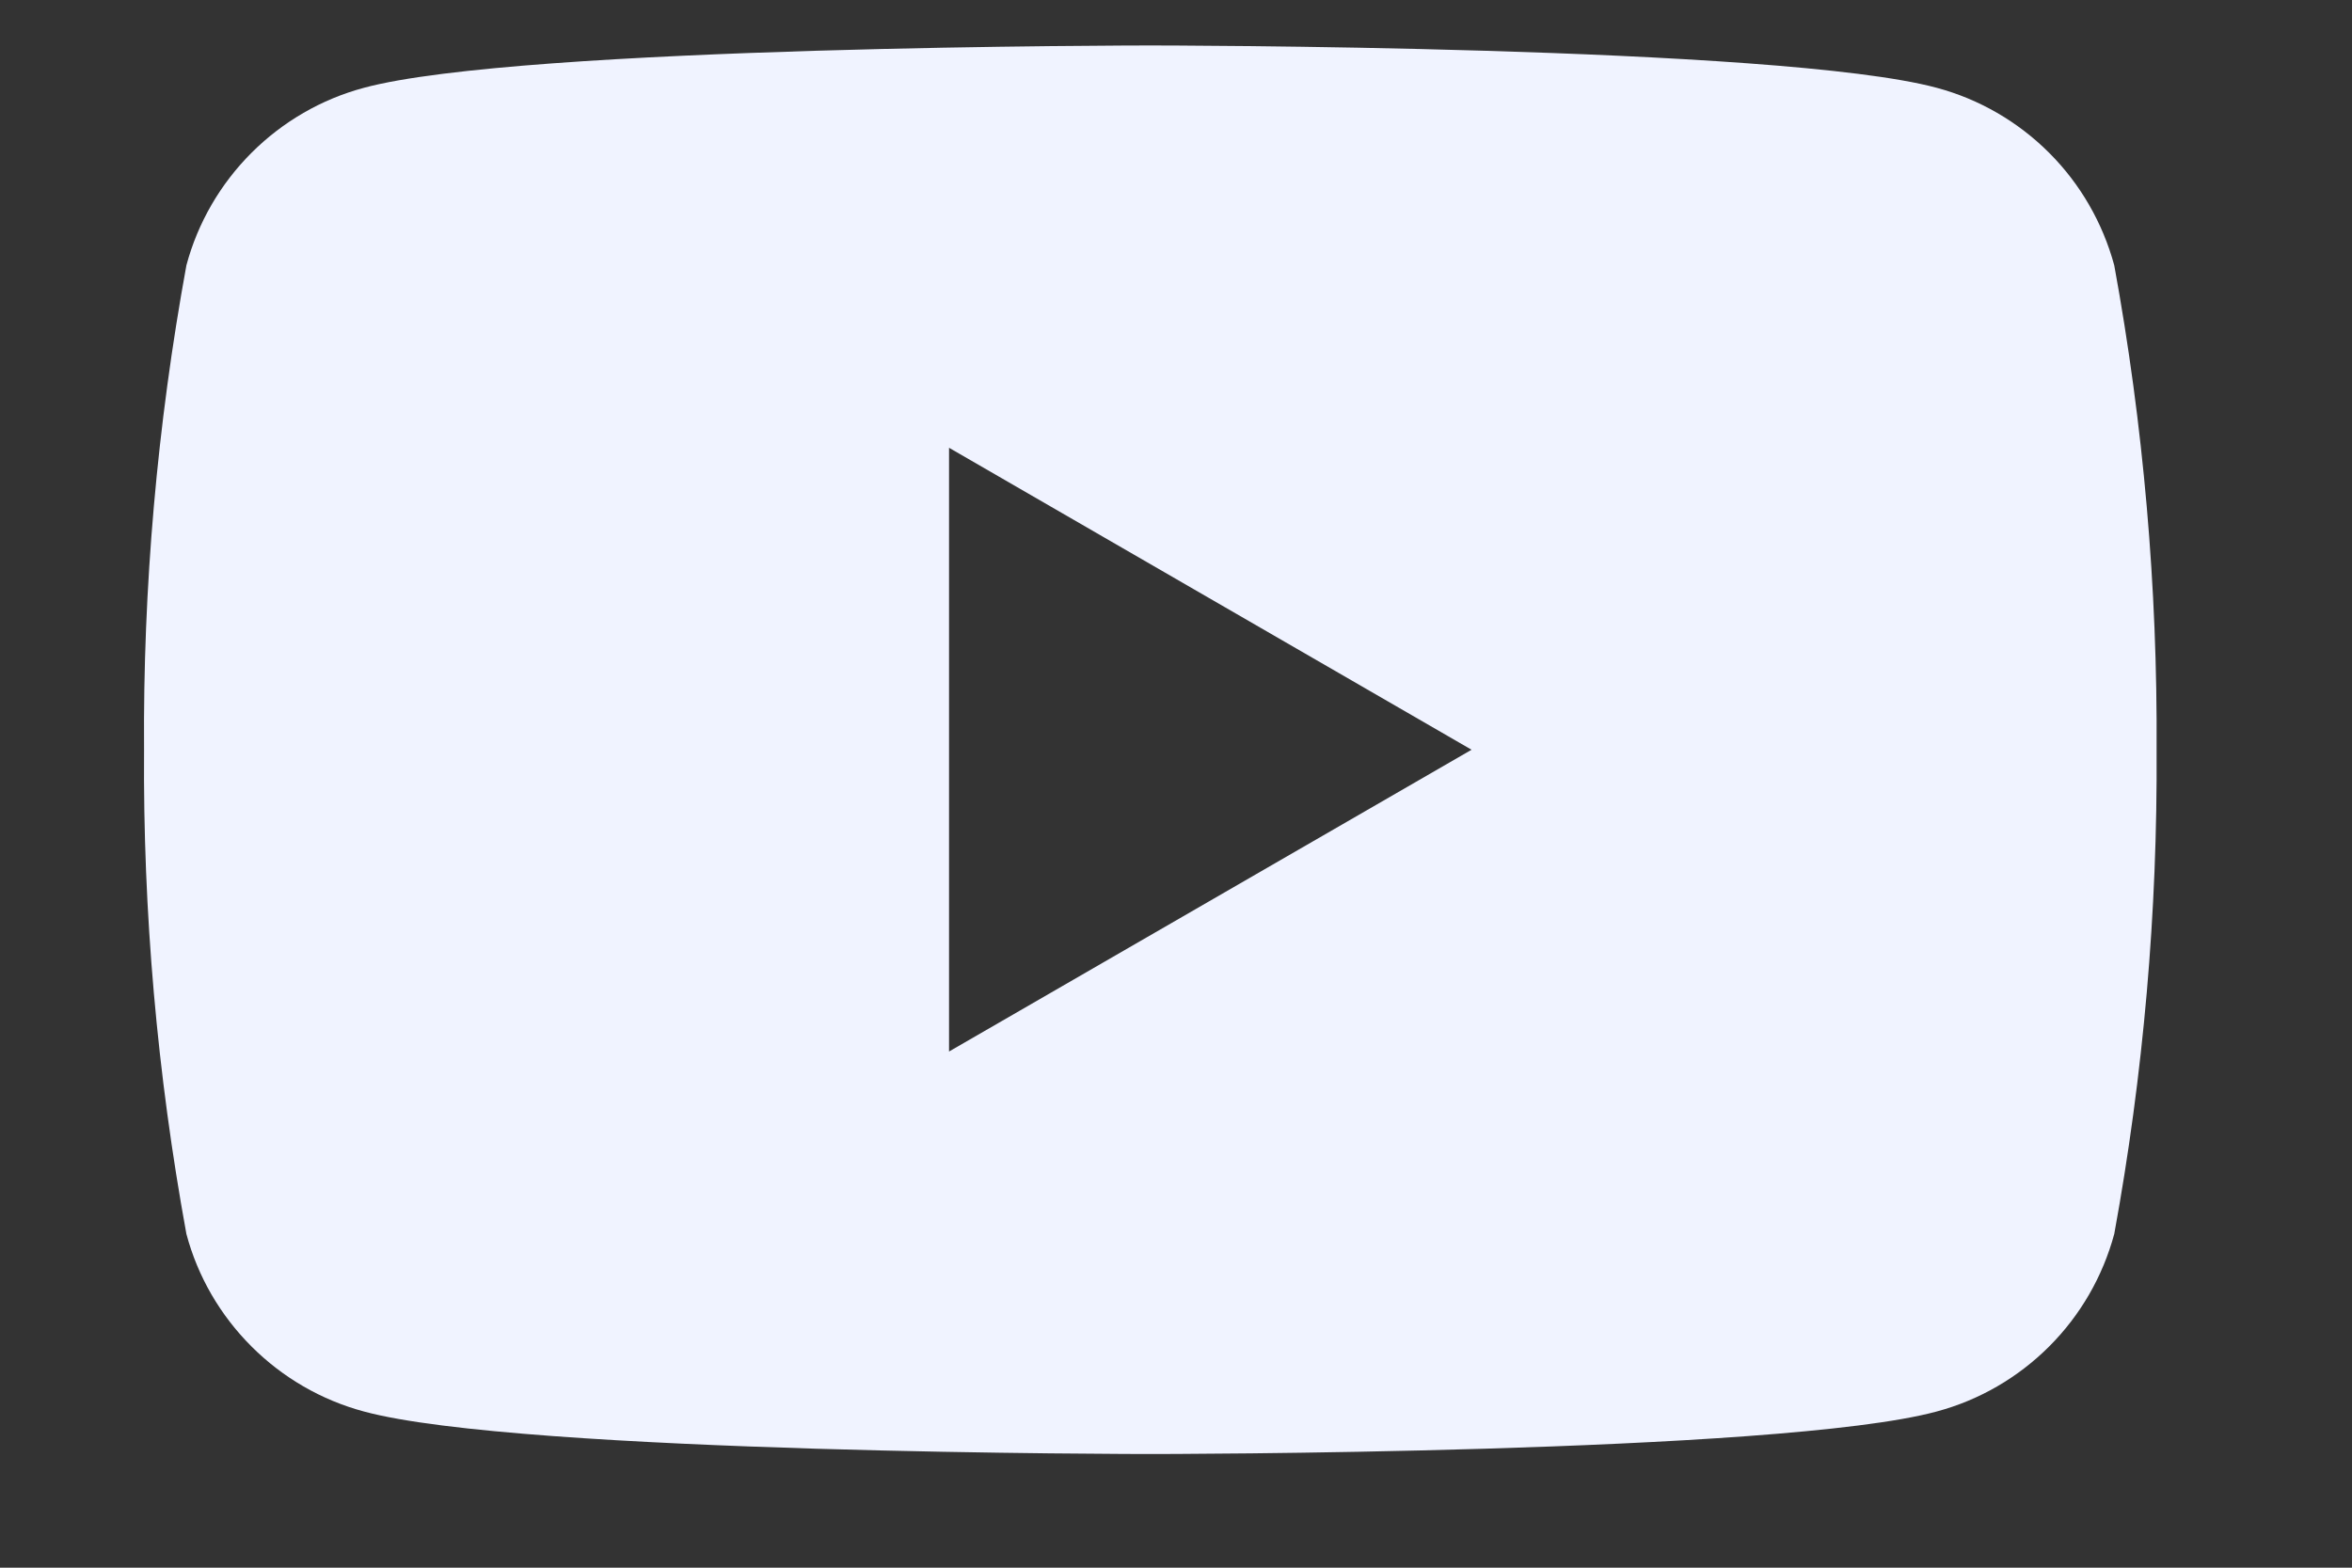<svg width="12" height="8" viewBox="0 0 12 8" fill="none" xmlns="http://www.w3.org/2000/svg">
<rect x="0" y="0" width="12" height="8" fill="#333333" stroke="none"/>
<path d="M10.787 1.354C10.728 1.137 10.614 0.939 10.455 0.78C10.296 0.621 10.098 0.506 9.881 0.448C9.081 0.232 5.869 0.232 5.869 0.232C5.869 0.232 2.656 0.232 1.857 0.448C1.64 0.506 1.442 0.621 1.283 0.78C1.124 0.939 1.009 1.137 0.951 1.354C0.802 2.169 0.729 2.997 0.735 3.826C0.729 4.655 0.802 5.482 0.951 6.297C1.009 6.515 1.124 6.712 1.283 6.871C1.442 7.03 1.64 7.145 1.857 7.203C2.656 7.42 5.869 7.42 5.869 7.42C5.869 7.42 9.081 7.42 9.881 7.203C10.098 7.145 10.296 7.03 10.455 6.871C10.614 6.712 10.728 6.515 10.787 6.297C10.936 5.482 11.008 4.655 11.003 3.826C11.008 2.997 10.936 2.169 10.787 1.354ZM4.842 5.366V2.285L7.508 3.826L4.842 5.366Z" fill="#F0F3FF"/>
</svg>
